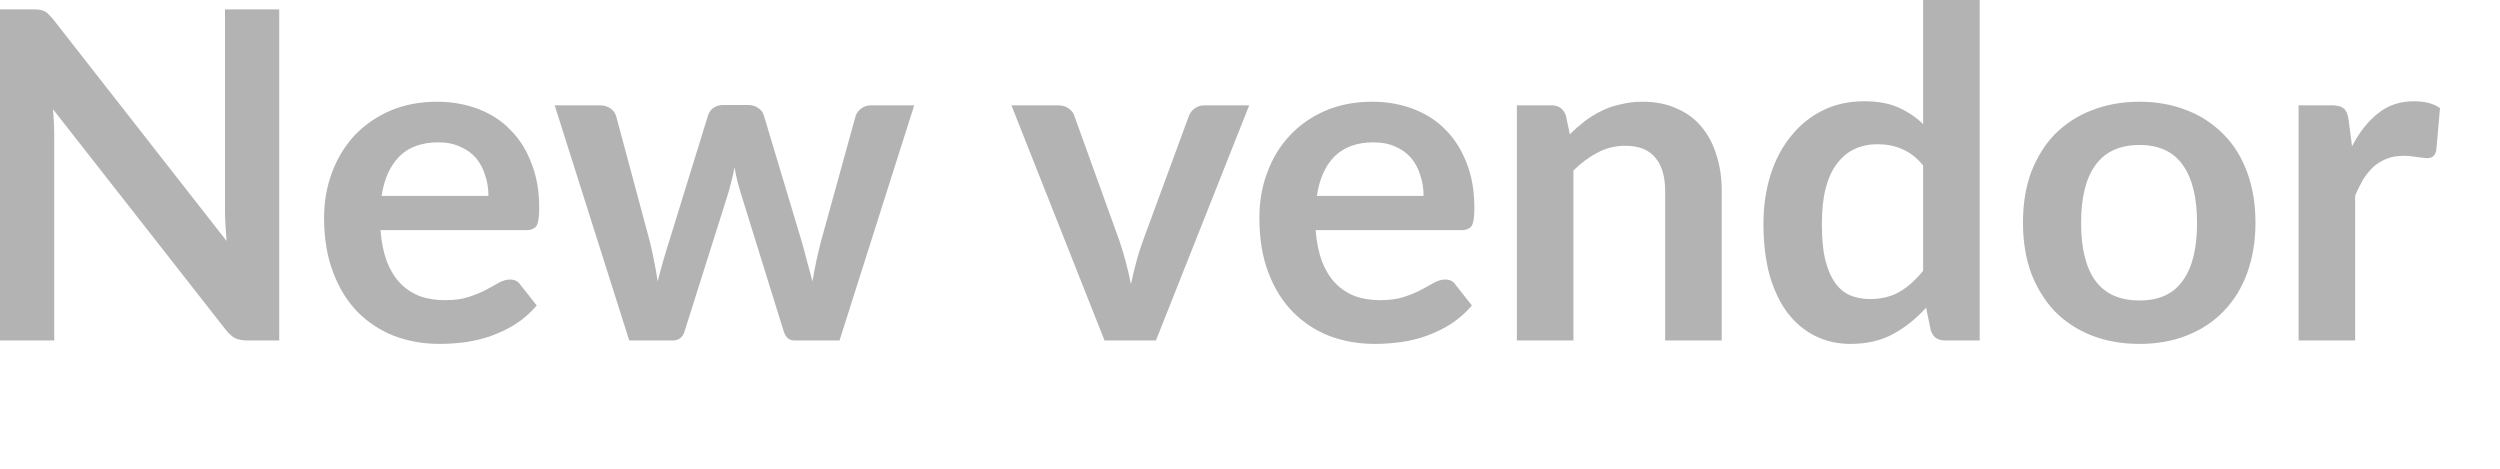 <?xml version="1.0" encoding="utf-8"?>
<svg xmlns="http://www.w3.org/2000/svg" fill="none" height="100%" overflow="visible" preserveAspectRatio="none" style="display: block;" viewBox="0 0 16 3" width="100%">
<path d="M1.787 0.06V2.179H1.585C1.554 2.179 1.527 2.174 1.506 2.165C1.485 2.154 1.465 2.136 1.446 2.112L0.339 0.699C0.345 0.763 0.347 0.822 0.347 0.877V2.179H0V0.06H0.207C0.223 0.06 0.238 0.06 0.249 0.062C0.262 0.063 0.273 0.066 0.282 0.071C0.291 0.074 0.301 0.081 0.309 0.09C0.318 0.098 0.328 0.109 0.339 0.122L1.45 1.542C1.447 1.507 1.445 1.474 1.443 1.44C1.441 1.407 1.44 1.376 1.44 1.348V0.06H1.787ZM3.126 1.254C3.126 1.208 3.119 1.163 3.105 1.122C3.092 1.08 3.073 1.044 3.047 1.012C3.02 0.981 2.986 0.956 2.945 0.939C2.905 0.92 2.858 0.911 2.805 0.911C2.7 0.911 2.617 0.941 2.557 1C2.497 1.06 2.459 1.144 2.442 1.254H3.126ZM2.435 1.473C2.441 1.55 2.455 1.617 2.476 1.674C2.498 1.729 2.526 1.776 2.561 1.812C2.596 1.849 2.638 1.876 2.686 1.895C2.735 1.913 2.788 1.921 2.847 1.921C2.906 1.921 2.956 1.915 2.998 1.901C3.041 1.887 3.078 1.872 3.11 1.855C3.142 1.838 3.17 1.823 3.193 1.809C3.218 1.796 3.241 1.789 3.264 1.789C3.294 1.789 3.316 1.8 3.331 1.823L3.435 1.955C3.395 2.002 3.35 2.041 3.3 2.074C3.25 2.105 3.198 2.13 3.143 2.15C3.089 2.169 3.034 2.182 2.978 2.19C2.922 2.197 2.868 2.201 2.815 2.201C2.71 2.201 2.613 2.184 2.523 2.15C2.433 2.115 2.355 2.063 2.288 1.996C2.222 1.928 2.17 1.844 2.132 1.743C2.094 1.643 2.074 1.527 2.074 1.395C2.074 1.292 2.091 1.195 2.124 1.106C2.158 1.015 2.205 0.937 2.266 0.87C2.329 0.803 2.405 0.749 2.494 0.71C2.584 0.671 2.685 0.651 2.797 0.651C2.892 0.651 2.98 0.667 3.06 0.697C3.14 0.728 3.209 0.771 3.266 0.831C3.324 0.888 3.369 0.959 3.401 1.045C3.435 1.128 3.451 1.224 3.451 1.333C3.451 1.388 3.445 1.425 3.434 1.445C3.422 1.463 3.399 1.473 3.366 1.473H2.435ZM5.851 0.674L5.373 2.179H5.083C5.049 2.179 5.026 2.157 5.014 2.115L4.744 1.246C4.735 1.216 4.727 1.187 4.719 1.159C4.712 1.129 4.706 1.101 4.701 1.071C4.696 1.101 4.689 1.13 4.681 1.16C4.674 1.19 4.666 1.219 4.657 1.248L4.383 2.115C4.372 2.157 4.346 2.179 4.306 2.179H4.027L3.55 0.674H3.839C3.866 0.674 3.888 0.681 3.907 0.694C3.925 0.707 3.937 0.723 3.943 0.742L4.159 1.546C4.17 1.59 4.179 1.633 4.187 1.675C4.196 1.717 4.203 1.759 4.209 1.801C4.22 1.759 4.231 1.717 4.243 1.675C4.255 1.633 4.268 1.59 4.282 1.546L4.531 0.74C4.537 0.72 4.548 0.703 4.565 0.691C4.583 0.678 4.604 0.672 4.628 0.672H4.788C4.813 0.672 4.835 0.678 4.852 0.691C4.871 0.703 4.883 0.72 4.889 0.74L5.131 1.546C5.144 1.59 5.155 1.634 5.166 1.676C5.178 1.718 5.189 1.76 5.2 1.802C5.213 1.719 5.231 1.634 5.254 1.546L5.476 0.742C5.482 0.723 5.495 0.707 5.512 0.694C5.53 0.681 5.551 0.674 5.575 0.674H5.851ZM7.995 0.674L7.398 2.179H7.069L6.473 0.674H6.772C6.799 0.674 6.822 0.681 6.839 0.694C6.858 0.707 6.87 0.723 6.876 0.742L7.166 1.546C7.182 1.593 7.195 1.638 7.207 1.684C7.219 1.729 7.229 1.773 7.238 1.819C7.248 1.773 7.258 1.729 7.27 1.684C7.282 1.638 7.296 1.593 7.313 1.546L7.609 0.742C7.616 0.723 7.628 0.707 7.646 0.694C7.663 0.681 7.684 0.674 7.709 0.674H7.995ZM9.111 1.254C9.111 1.208 9.104 1.163 9.09 1.122C9.078 1.08 9.058 1.044 9.032 1.012C9.005 0.981 8.972 0.956 8.931 0.939C8.891 0.92 8.844 0.911 8.79 0.911C8.685 0.911 8.603 0.941 8.542 1C8.482 1.06 8.444 1.144 8.428 1.254H9.111ZM8.42 1.473C8.426 1.55 8.44 1.617 8.461 1.674C8.483 1.729 8.511 1.776 8.546 1.812C8.582 1.849 8.623 1.876 8.671 1.895C8.72 1.913 8.774 1.921 8.832 1.921C8.891 1.921 8.941 1.915 8.983 1.901C9.026 1.887 9.064 1.872 9.095 1.855C9.127 1.838 9.155 1.823 9.178 1.809C9.203 1.796 9.226 1.789 9.249 1.789C9.279 1.789 9.302 1.8 9.316 1.823L9.42 1.955C9.38 2.002 9.335 2.041 9.285 2.074C9.236 2.105 9.183 2.13 9.128 2.15C9.075 2.169 9.02 2.182 8.963 2.19C8.907 2.197 8.853 2.201 8.8 2.201C8.696 2.201 8.598 2.184 8.508 2.15C8.418 2.115 8.34 2.063 8.274 1.996C8.207 1.928 8.155 1.844 8.117 1.743C8.079 1.643 8.06 1.527 8.06 1.395C8.06 1.292 8.076 1.195 8.11 1.106C8.143 1.015 8.19 0.937 8.252 0.87C8.314 0.803 8.39 0.749 8.479 0.71C8.569 0.671 8.67 0.651 8.783 0.651C8.877 0.651 8.965 0.667 9.045 0.697C9.125 0.728 9.194 0.771 9.252 0.831C9.309 0.888 9.354 0.959 9.387 1.045C9.42 1.128 9.436 1.224 9.436 1.333C9.436 1.388 9.431 1.425 9.419 1.445C9.407 1.463 9.385 1.473 9.351 1.473H8.42ZM10.047 0.86C10.077 0.829 10.109 0.802 10.142 0.776C10.176 0.75 10.212 0.728 10.249 0.71C10.287 0.691 10.328 0.677 10.371 0.668C10.414 0.657 10.461 0.651 10.512 0.651C10.594 0.651 10.667 0.665 10.73 0.694C10.794 0.721 10.847 0.76 10.889 0.811C10.931 0.861 10.964 0.921 10.985 0.992C11.008 1.061 11.019 1.138 11.019 1.222V2.179H10.657V1.222C10.657 1.13 10.636 1.059 10.594 1.009C10.552 0.958 10.488 0.933 10.402 0.933C10.339 0.933 10.28 0.947 10.226 0.976C10.171 1.004 10.119 1.043 10.07 1.091V2.179H9.708V0.674H9.93C9.977 0.674 10.007 0.697 10.022 0.741L10.047 0.86ZM12.308 1.059C12.267 1.009 12.222 0.974 12.173 0.954C12.125 0.933 12.073 0.923 12.017 0.923C11.963 0.923 11.913 0.933 11.869 0.954C11.825 0.974 11.788 1.006 11.756 1.048C11.725 1.088 11.701 1.142 11.684 1.206C11.668 1.269 11.66 1.344 11.66 1.432C11.66 1.519 11.666 1.595 11.68 1.656C11.695 1.716 11.715 1.767 11.742 1.806C11.768 1.844 11.8 1.872 11.838 1.889C11.877 1.905 11.919 1.914 11.966 1.914C12.041 1.914 12.105 1.898 12.158 1.867C12.211 1.836 12.261 1.791 12.308 1.733V1.059ZM12.67 0V2.179H12.448C12.401 2.179 12.37 2.157 12.357 2.114L12.327 1.969C12.266 2.037 12.196 2.094 12.117 2.137C12.039 2.18 11.947 2.201 11.843 2.201C11.761 2.201 11.686 2.184 11.617 2.15C11.549 2.116 11.489 2.066 11.44 2.002C11.391 1.936 11.353 1.856 11.325 1.76C11.299 1.664 11.286 1.555 11.286 1.432C11.286 1.32 11.301 1.217 11.331 1.121C11.361 1.025 11.405 0.941 11.462 0.872C11.518 0.801 11.586 0.746 11.665 0.707C11.745 0.667 11.834 0.648 11.932 0.648C12.016 0.648 12.088 0.661 12.148 0.687C12.207 0.713 12.261 0.749 12.308 0.794V0H12.67ZM13.693 0.651C13.804 0.651 13.906 0.67 13.996 0.706C14.088 0.741 14.166 0.794 14.231 0.86C14.297 0.926 14.347 1.008 14.382 1.103C14.417 1.199 14.435 1.306 14.435 1.424C14.435 1.543 14.417 1.651 14.382 1.747C14.347 1.843 14.297 1.924 14.231 1.992C14.166 2.059 14.088 2.111 13.996 2.147C13.906 2.183 13.804 2.201 13.693 2.201C13.581 2.201 13.478 2.183 13.387 2.147C13.295 2.111 13.216 2.059 13.15 1.992C13.086 1.924 13.036 1.843 12.999 1.747C12.964 1.651 12.947 1.543 12.947 1.424C12.947 1.306 12.964 1.199 12.999 1.103C13.036 1.008 13.086 0.926 13.15 0.86C13.216 0.794 13.295 0.741 13.387 0.706C13.478 0.67 13.581 0.651 13.693 0.651ZM13.693 1.923C13.818 1.923 13.91 1.881 13.97 1.796C14.031 1.713 14.061 1.589 14.061 1.427C14.061 1.265 14.031 1.142 13.97 1.056C13.91 0.971 13.818 0.928 13.693 0.928C13.566 0.928 13.472 0.971 13.41 1.058C13.349 1.142 13.319 1.266 13.319 1.427C13.319 1.588 13.349 1.712 13.41 1.796C13.472 1.881 13.566 1.923 13.693 1.923ZM15.053 0.936C15.1 0.846 15.155 0.776 15.22 0.725C15.284 0.673 15.361 0.648 15.449 0.648C15.518 0.648 15.574 0.662 15.616 0.692L15.592 0.964C15.588 0.981 15.58 0.995 15.57 1.002C15.562 1.008 15.549 1.012 15.534 1.012C15.519 1.012 15.497 1.009 15.468 1.005C15.439 1 15.412 0.997 15.384 0.997C15.344 0.997 15.308 1.003 15.277 1.015C15.246 1.027 15.217 1.044 15.192 1.066C15.168 1.088 15.146 1.115 15.126 1.145C15.108 1.177 15.09 1.212 15.073 1.252V2.179H14.711V0.674H14.924C14.961 0.674 14.987 0.682 15.002 0.696C15.016 0.708 15.026 0.731 15.031 0.766L15.053 0.936Z" fill="black" fill-opacity="0.3" id="Vector"/>
</svg>